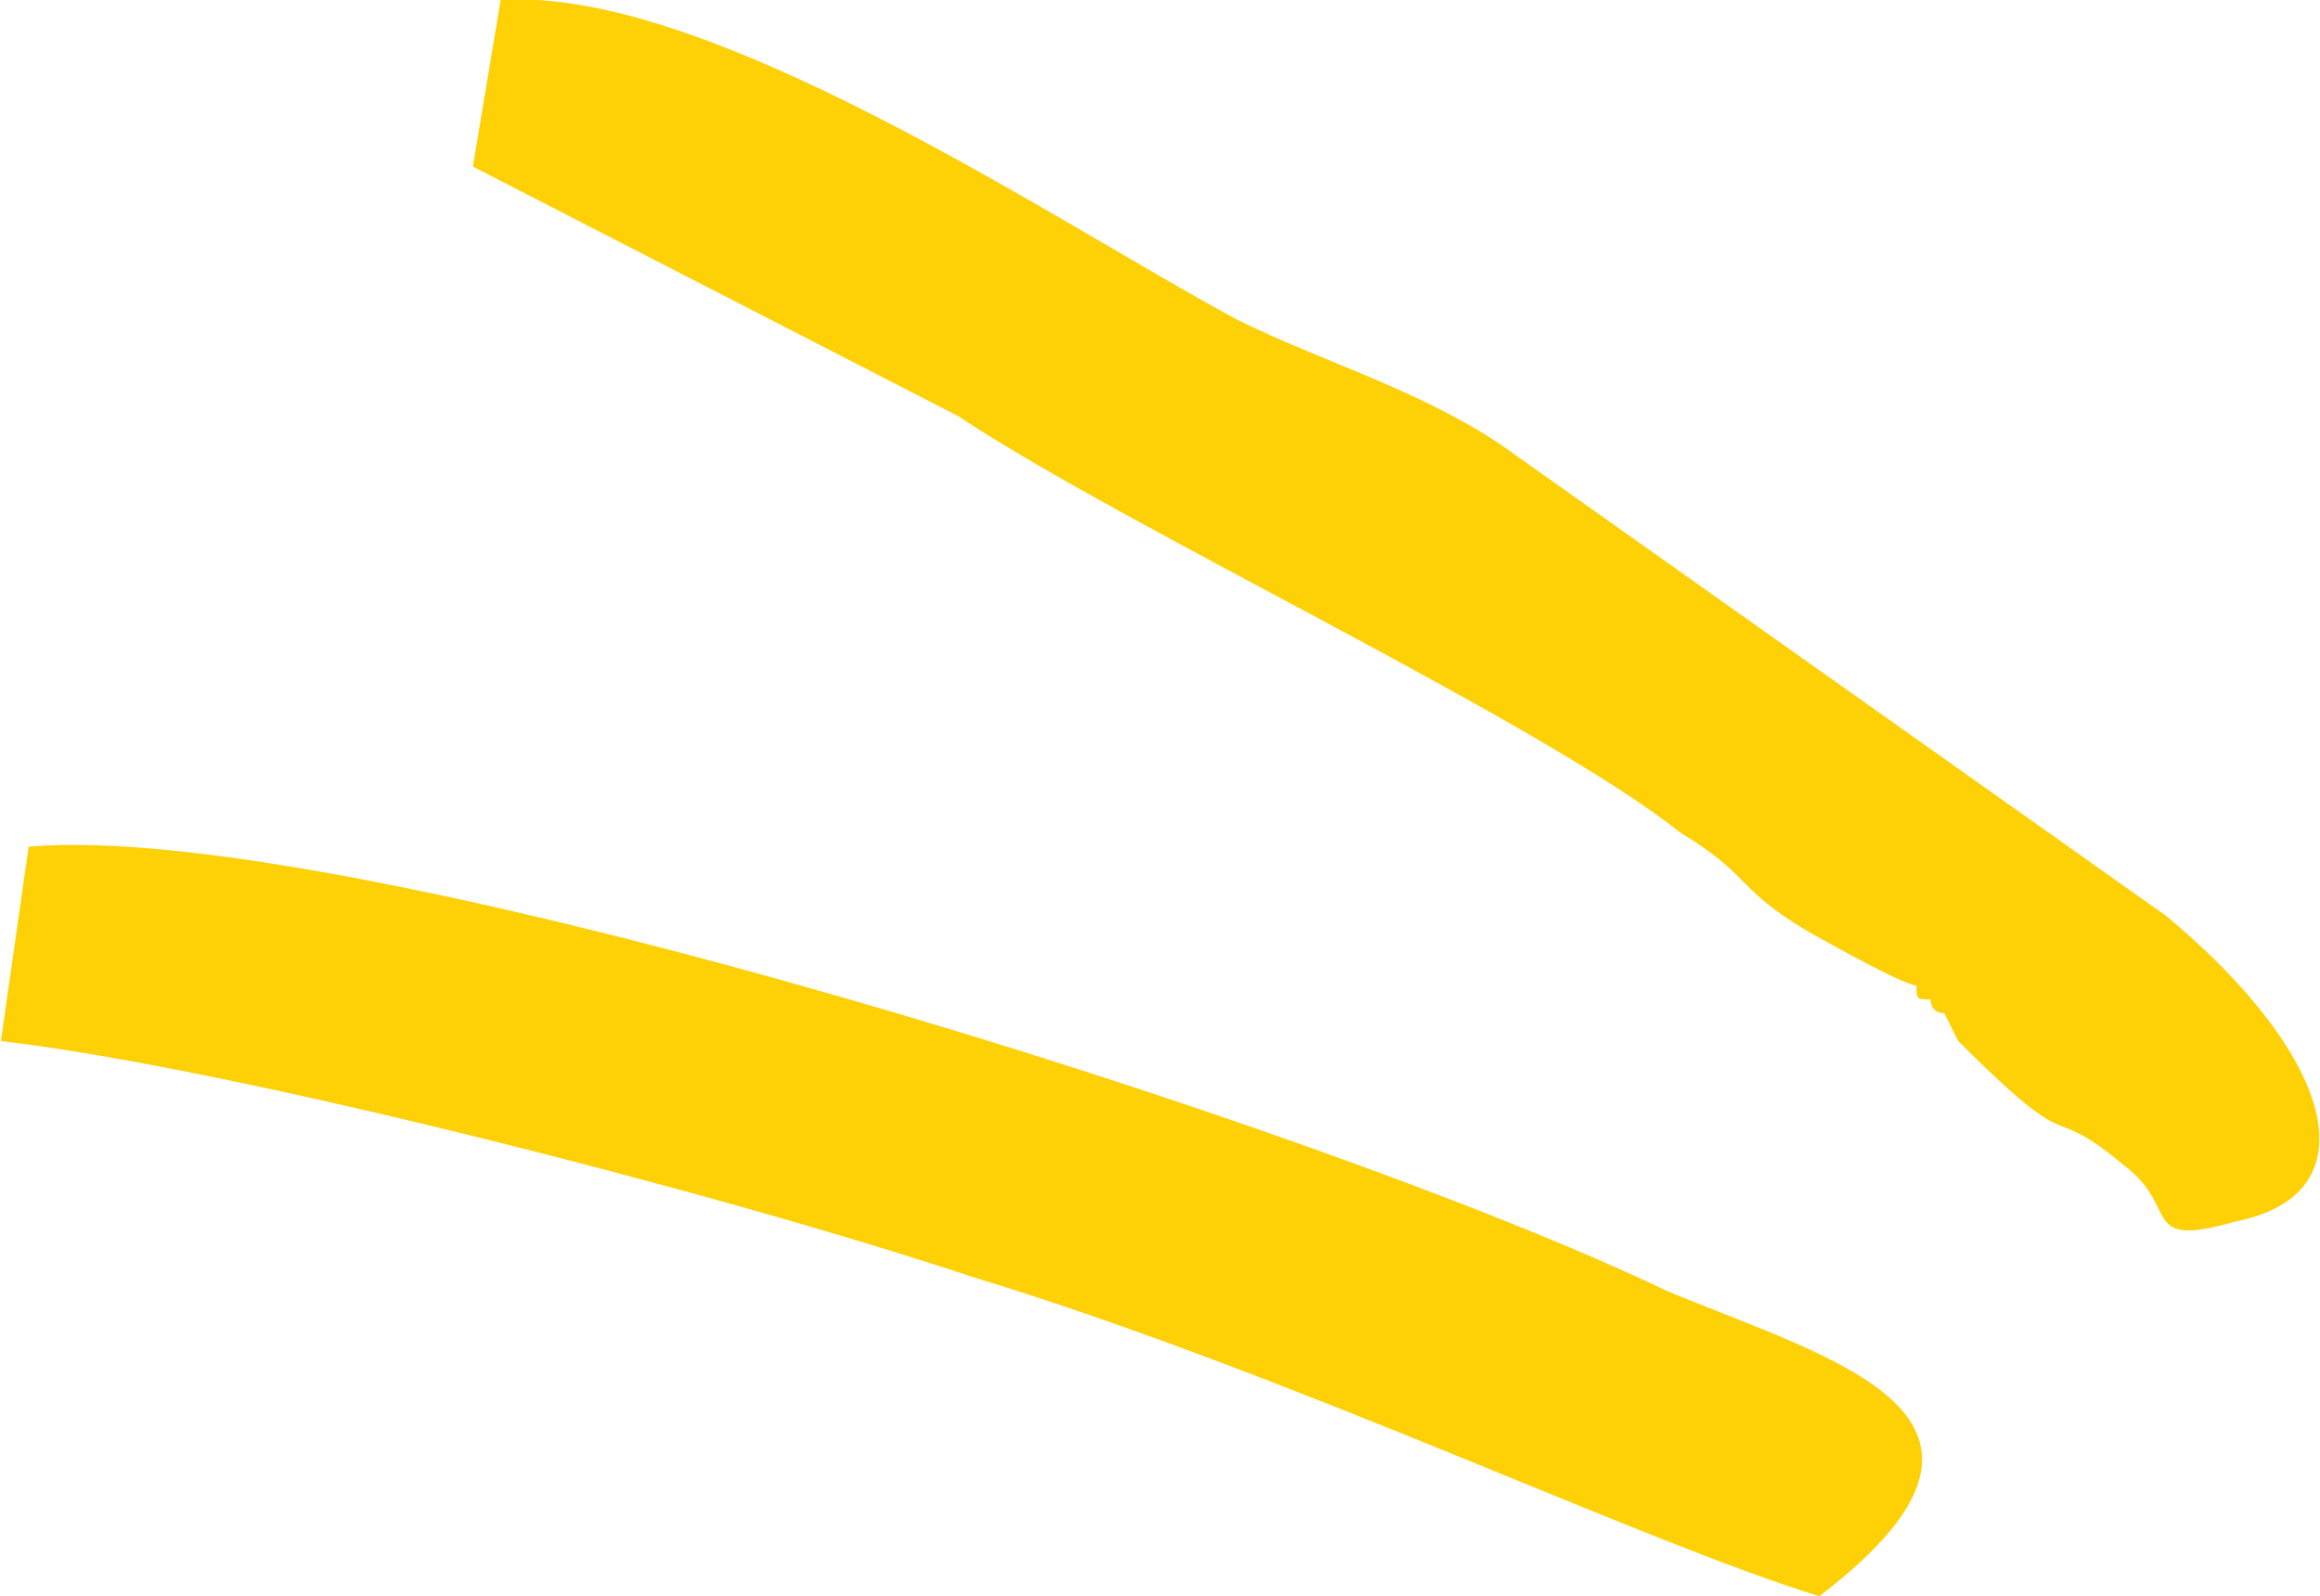 <?xml version="1.0" encoding="UTF-8"?> <svg xmlns="http://www.w3.org/2000/svg" xmlns:xlink="http://www.w3.org/1999/xlink" xml:space="preserve" width="32.24mm" height="22.184mm" version="1.1" style="shape-rendering:geometricPrecision; text-rendering:geometricPrecision; image-rendering:optimizeQuality; fill-rule:evenodd; clip-rule:evenodd" viewBox="0 0 167 115"> <defs> <style type="text/css"> .fil0 {fill:#FED006} </style> </defs> <g id="Слой_x0020_1">  <path class="fil0" d="M161 88c10,-2 7,-12 -5,-22l-48 -34c-6,-4 -13,-6 -19,-9 -13,-7 -38,-24 -53,-23l-2 12 35 18c12,8 42,22 52,30 5,3 4,4 9,7 0,0 7,4 8,4 0,1 0,1 1,1 0,0 0,1 1,1 0,0 1,2 1,2 9,9 6,4 12,9 4,3 1,6 8,4z"></path> <path class="fil0" d="M70 92c23,7 48,19 61,23 17,-13 1,-17 -11,-22 -25,-12 -95,-34 -118,-32l-2 14c17,2 52,11 70,17z"></path> </g> </svg> 